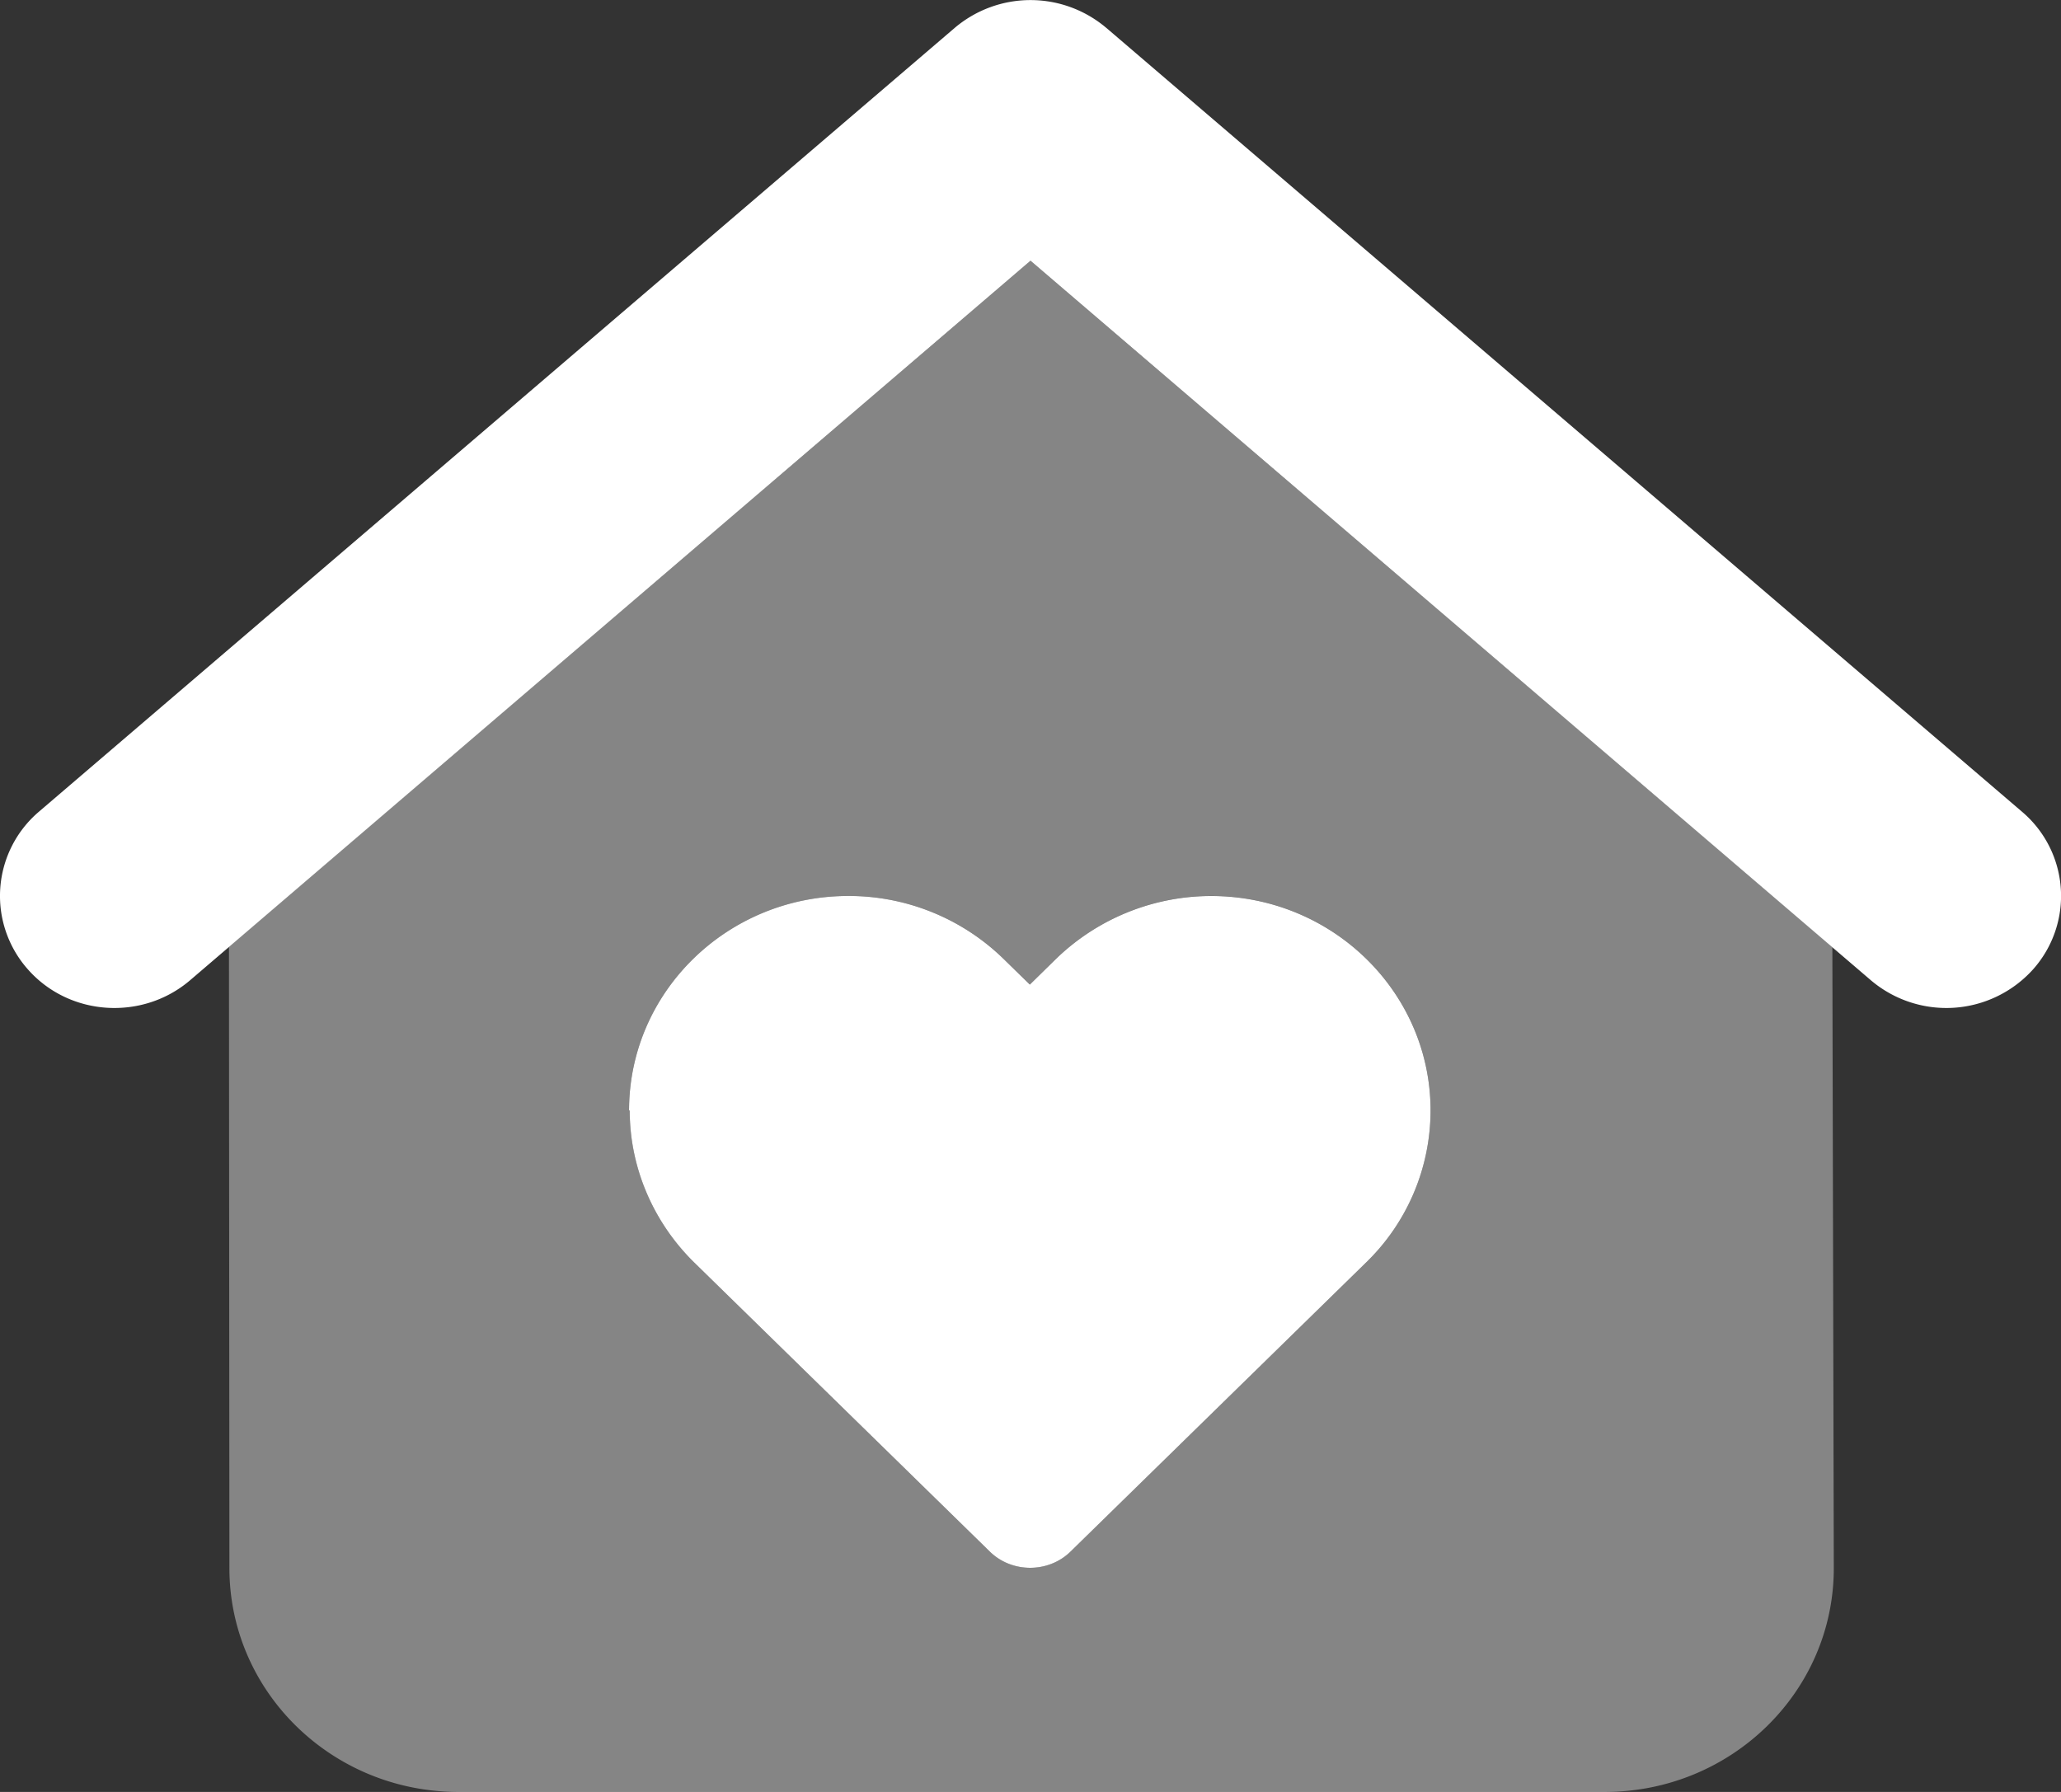 <svg width="46" height="40" fill="none" xmlns="http://www.w3.org/2000/svg"><rect width="100%" height="100%" fill="#333333" stroke="none"/><g clip-path="url(#clip0_1686_7429)" fill="#fff"><path d="M24.685.617a2.615 2.615 0 00-3.37 0L.871 18.117a2.469 2.469 0 00-.24 3.531c.926 1.04 2.548 1.141 3.61.235L23 5.82l18.758 16.063a2.603 2.603 0 003.61-.235 2.463 2.463 0 00-.24-3.53L24.686.617zM14.055 24.79c0 1.266.52 2.484 1.43 3.383l6.605 6.46c.495.485 1.31.485 1.805 0l6.604-6.46a4.732 4.732 0 001.43-3.383c0-2.64-2.189-4.789-4.896-4.789a4.98 4.98 0 00-3.458 1.398l-.59.579-.592-.579A4.946 4.946 0 0018.935 20c-2.7 0-4.895 2.14-4.895 4.79h.016z"/><path opacity=".4" d="M5.12 35l-.01-13.867L23 5.82l17.897 15.32.032 13.852C40.937 37.758 38.645 40 35.818 40H10.23c-2.819 0-5.11-2.234-5.11-5zm8.936-10.21c0 1.265.519 2.483 1.429 3.382l6.605 6.46a1.3 1.3 0 001.804 0l6.605-6.46a4.732 4.732 0 001.43-3.383c0-2.64-2.189-4.789-4.896-4.789a4.98 4.98 0 00-3.458 1.398l-.591.579-.591-.579A4.946 4.946 0 0018.935 20c-2.7 0-4.895 2.14-4.895 4.79h.016z"/></g><defs><clipPath id="clip0_1686_7429"><path fill="#fff" d="M0 0h46v40H0z"/></clipPath></defs></svg>